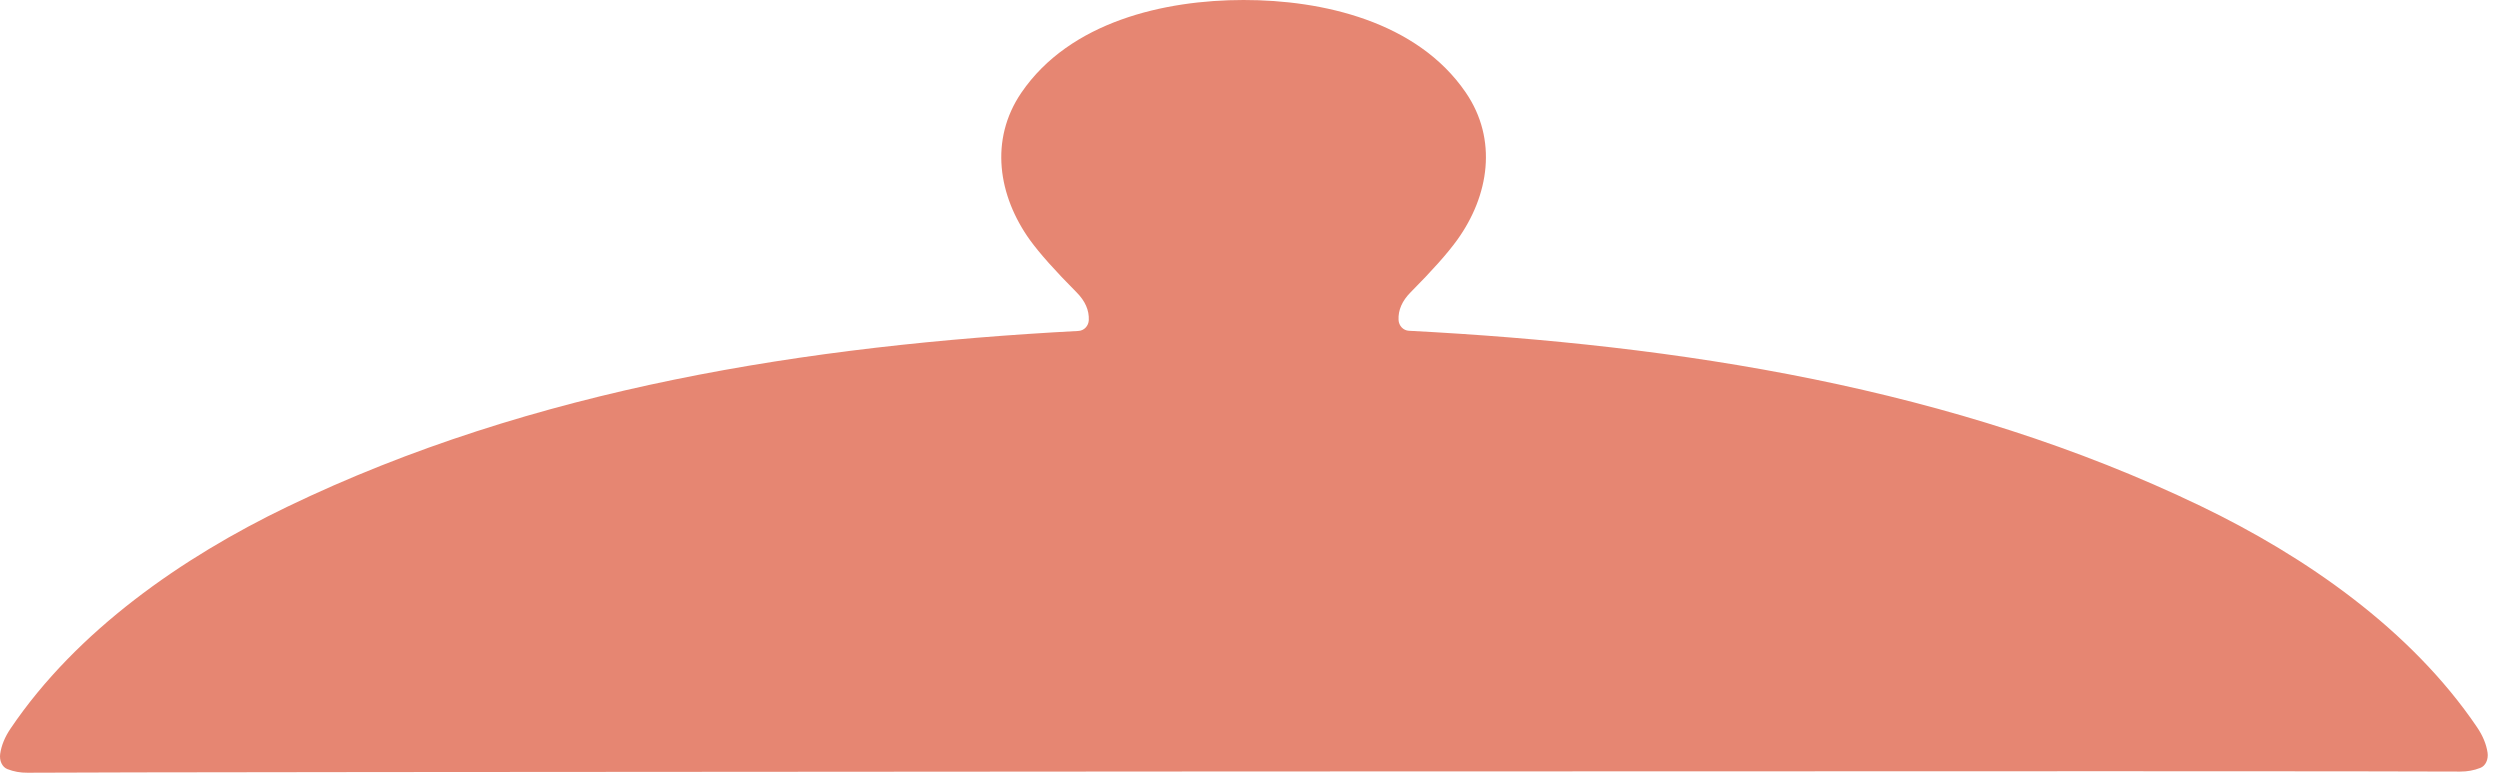 <?xml version="1.0" encoding="utf-8"?>
<svg xmlns="http://www.w3.org/2000/svg" fill="none" height="100%" overflow="visible" preserveAspectRatio="none" style="display: block;" viewBox="0 0 170 53" width="100%">
<path d="M84.559 7.96463e-06C89.913 -0.004 96.362 1.447 99.672 6.291C101.862 9.495 101.251 13.308 99.095 16.308C98.44 17.218 97.384 18.405 95.927 19.87C95.344 20.457 95.069 21.086 95.102 21.757C95.111 21.949 95.188 22.131 95.317 22.267C95.447 22.402 95.62 22.483 95.803 22.492C114.163 23.452 132.857 26.334 149.642 34.409C156.755 37.83 163.938 42.799 168.445 49.459C168.832 50.033 169.069 50.606 169.154 51.177C169.187 51.404 169.156 51.631 169.067 51.82C168.979 52.009 168.837 52.149 168.666 52.215C168.234 52.386 167.778 52.469 167.298 52.467C163.139 52.438 135.566 52.435 84.581 52.459C33.599 52.485 6.028 52.514 1.869 52.545C1.389 52.551 0.933 52.468 0.5 52.298C0.33 52.231 0.188 52.092 0.099 51.902C0.01 51.713 -0.02 51.486 0.013 51.26C0.095 50.688 0.33 50.116 0.718 49.542C5.221 42.878 12.397 37.9 19.509 34.472C36.287 26.381 54.977 23.479 73.337 22.504C73.52 22.495 73.694 22.414 73.823 22.278C73.953 22.143 74.029 21.961 74.038 21.769C74.069 21.098 73.792 20.469 73.21 19.882C71.753 18.417 70.695 17.231 70.038 16.324C67.882 13.324 67.267 9.51 69.453 6.302C72.76 1.459 79.205 7.96463e-06 84.559 7.96463e-06Z" fill="#E68672" id="Vector"/>
</svg>